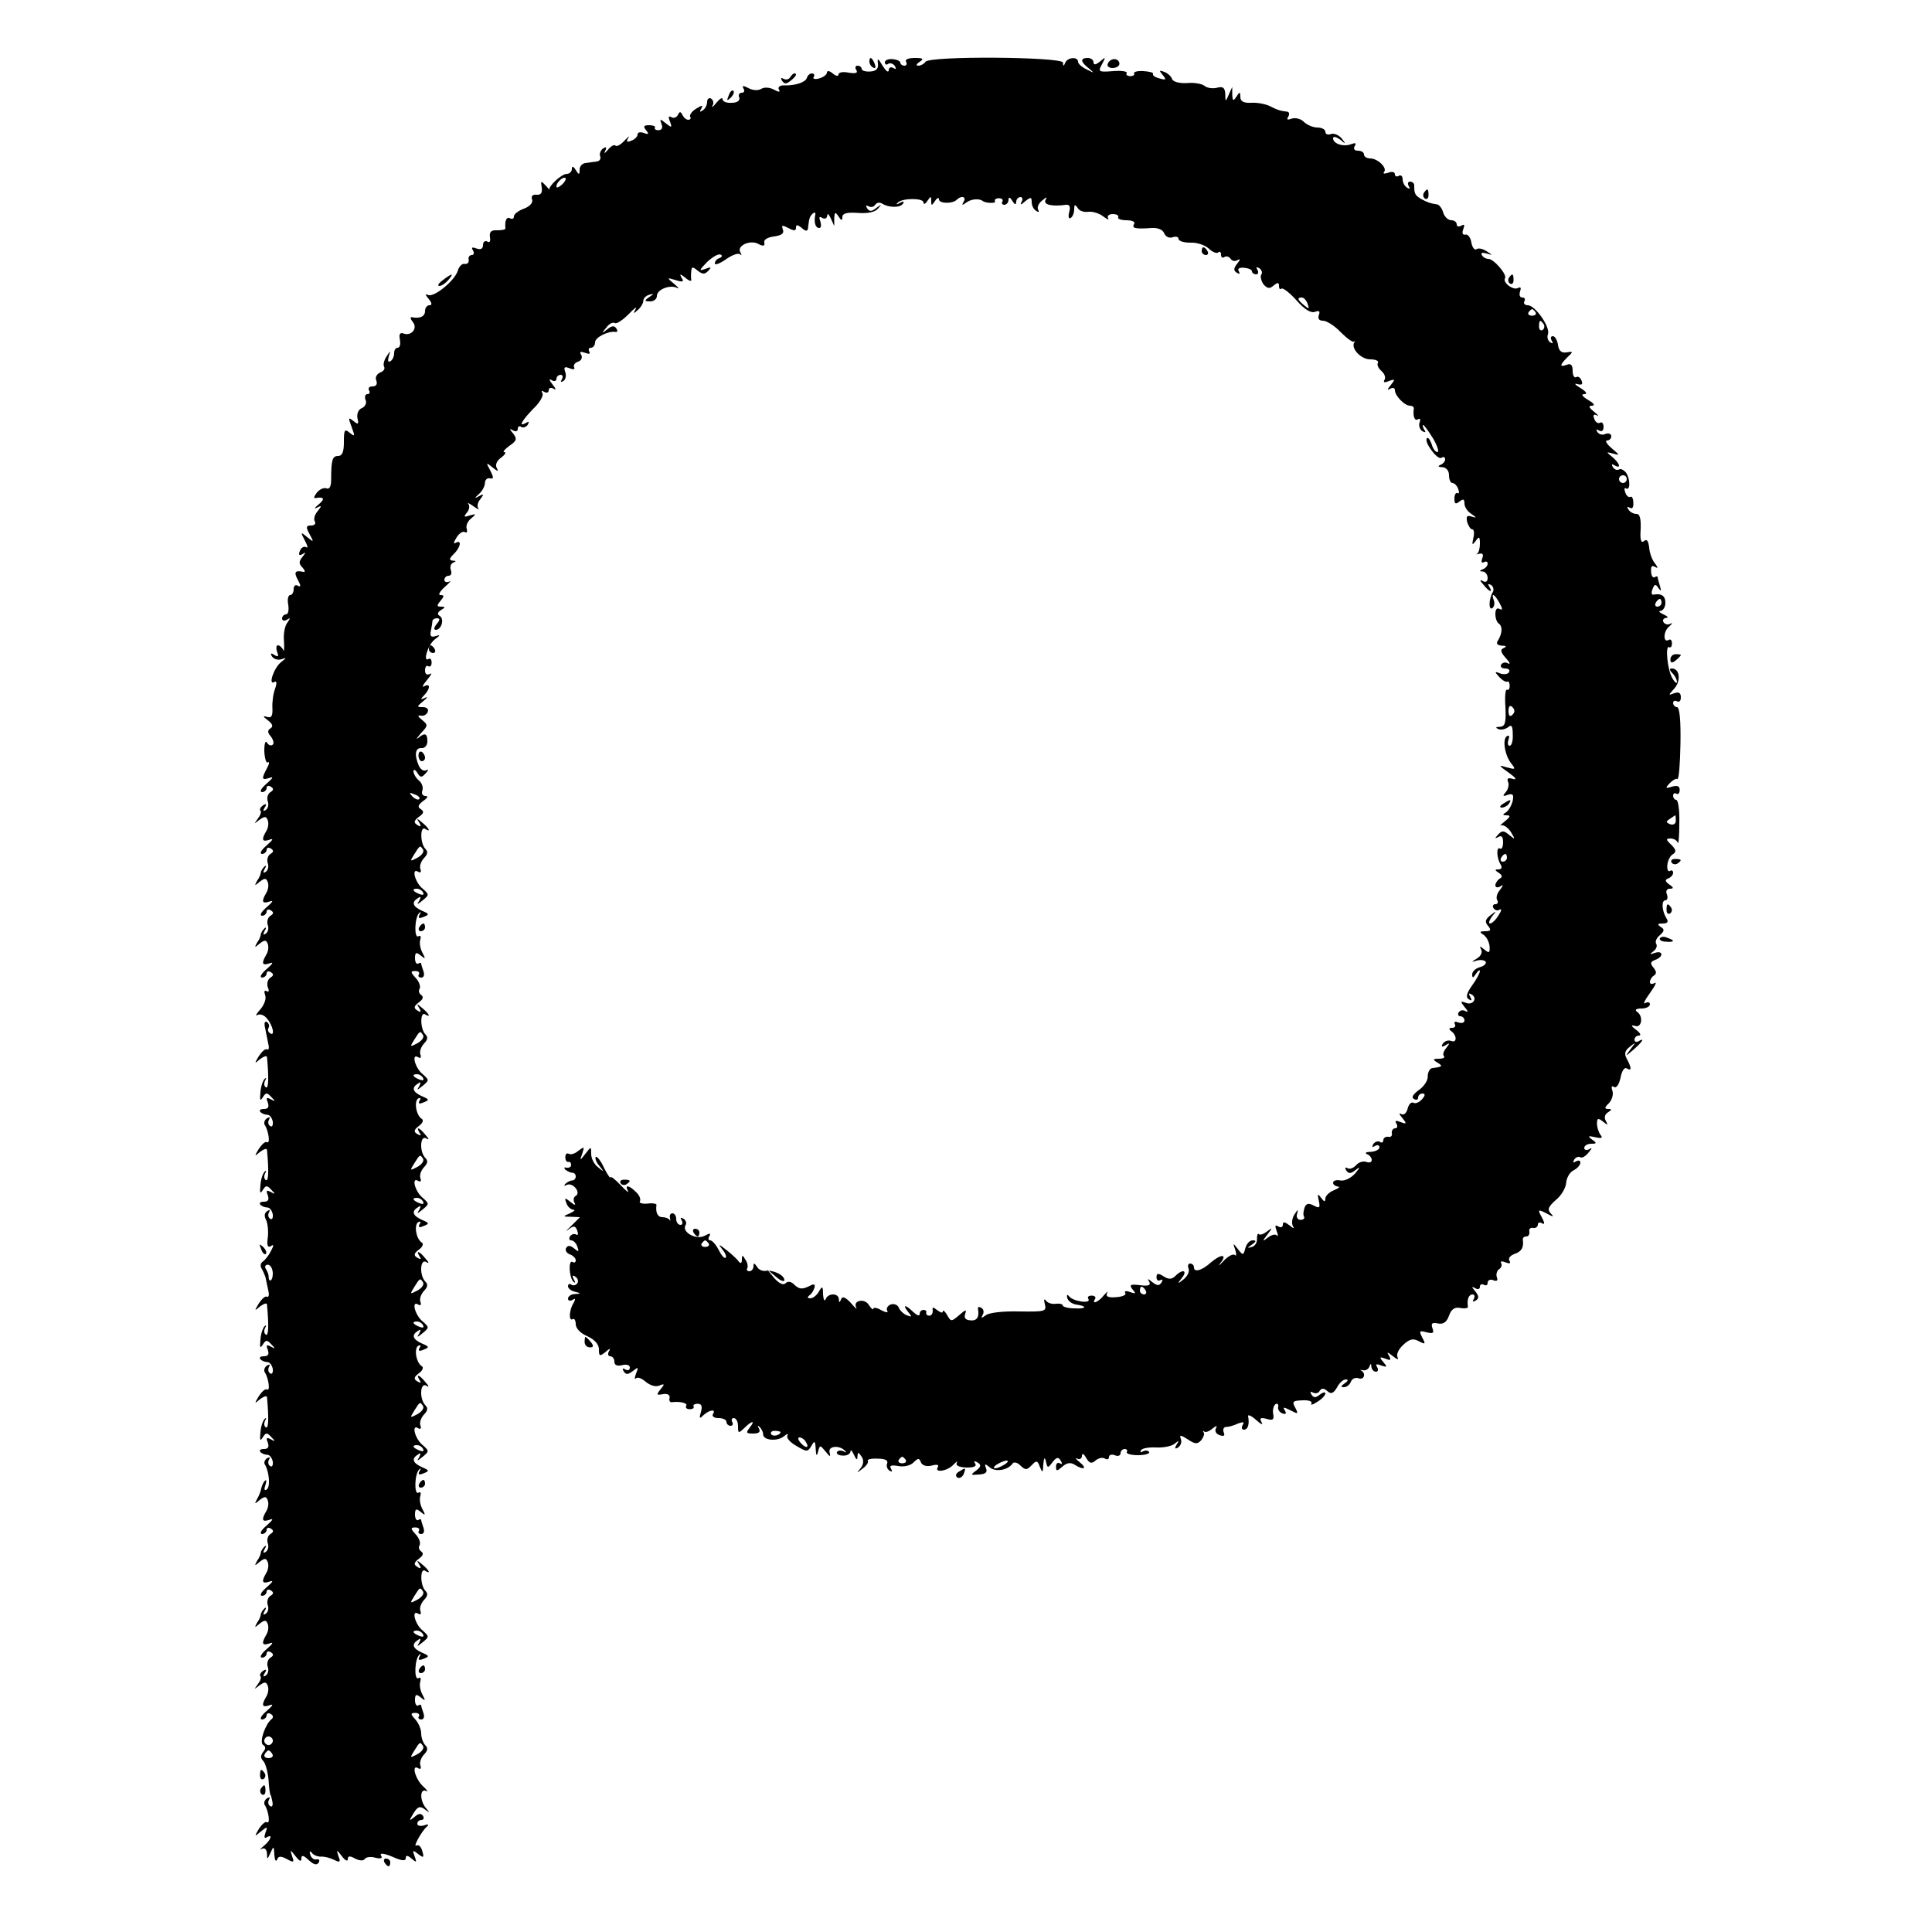 <?xml version="1.0" standalone="no"?>
<!DOCTYPE svg PUBLIC "-//W3C//DTD SVG 20010904//EN"
 "http://www.w3.org/TR/2001/REC-SVG-20010904/DTD/svg10.dtd">
<svg version="1.0" xmlns="http://www.w3.org/2000/svg"
 width="500pt" height="500pt" viewBox="0 0 500 500"
 preserveAspectRatio="xMidYMid meet">
<g transform="translate(0,500) scale(0.1,-0.1)"
fill="#000000" stroke="none">
<path d="M2250 4841 c0 -6 4 -13 10 -16 6 -3 7 1 4 9 -7 18 -14 21 -14 7z"/>
<path d="M2272 4836 c2 -13 -4 -20 -19 -21 -13 -1 -23 2 -23 7 0 4 -5 8 -11 8
-5 0 -7 -5 -3 -11 5 -8 -1 -10 -20 -7 -14 3 -26 1 -26 -5 0 -5 -7 -4 -15 3 -8
7 -15 8 -15 2 0 -5 -9 -12 -20 -15 -11 -3 -18 -1 -14 4 3 5 1 9 -5 9 -5 0 -11
-5 -13 -12 -4 -11 -29 -20 -61 -19 -9 0 -15 -5 -11 -11 4 -7 0 -7 -13 0 -11 6
-25 7 -33 2 -8 -5 -22 -4 -33 2 -14 7 -17 7 -13 -1 4 -6 2 -11 -4 -11 -7 0
-10 -6 -7 -12 3 -8 -5 -14 -19 -14 -13 -1 -24 3 -24 9 0 6 -7 2 -16 -9 -8 -10
-13 -14 -10 -7 4 6 2 14 -4 18 -5 3 -10 -1 -10 -9 0 -8 -5 -18 -12 -22 -7 -5
-8 -3 -3 5 5 10 2 9 -13 0 -12 -7 -18 -17 -16 -21 3 -4 1 -8 -5 -8 -5 0 -12 6
-15 13 -5 9 -7 9 -12 -1 -3 -6 -11 -9 -17 -5 -7 4 -8 0 -3 -12 6 -16 4 -16
-11 -4 -15 12 -16 12 -11 -2 4 -9 1 -16 -8 -16 -7 0 -11 3 -9 7 2 3 -5 6 -15
6 -14 0 -16 -3 -8 -13 8 -10 7 -12 -6 -7 -9 3 -16 2 -16 -4 0 -5 -7 -13 -16
-16 -12 -5 -14 -3 -8 7 5 7 1 4 -9 -6 -10 -11 -20 -17 -24 -14 -3 4 -12 -1
-20 -11 -8 -9 -11 -11 -7 -3 5 10 3 12 -5 7 -7 -5 -10 -14 -8 -20 3 -7 -1 -13
-9 -14 -8 -1 -21 -3 -29 -4 -8 -1 -15 -8 -15 -17 0 -14 -2 -14 -10 -1 -6 10
-10 11 -10 3 0 -7 -6 -13 -13 -13 -14 0 -49 -33 -45 -41 2 -2 -3 3 -10 11 -12
13 -13 12 -10 -5 2 -14 -2 -20 -14 -19 -10 1 -14 -4 -11 -12 3 -8 -5 -18 -21
-24 -14 -5 -26 -14 -26 -20 0 -6 -4 -8 -10 -5 -9 5 -14 -6 -12 -26 1 -3 -9 -5
-21 -5 -16 1 -21 -4 -19 -18 2 -11 -1 -15 -7 -11 -6 3 -11 -1 -11 -9 0 -10 -6
-13 -17 -9 -11 4 -14 3 -9 -5 4 -7 2 -12 -3 -12 -6 0 -10 -6 -8 -12 1 -7 -3
-12 -10 -11 -6 2 -15 -6 -18 -17 -8 -27 -64 -72 -78 -63 -7 4 -6 -1 2 -10 9
-11 10 -17 2 -17 -6 0 -11 -7 -11 -15 0 -14 -13 -20 -34 -16 -5 1 -4 -4 2 -12
14 -16 -3 -38 -24 -30 -9 3 -12 -2 -9 -16 2 -12 0 -21 -6 -21 -5 0 -9 -6 -9
-14 0 -8 -4 -18 -10 -21 -6 -3 -7 1 -4 12 5 17 5 17 -6 0 -6 -9 -9 -21 -6 -26
3 -5 -1 -12 -10 -15 -9 -4 -14 -13 -10 -21 3 -9 0 -15 -10 -15 -8 0 -12 -4 -9
-10 3 -5 2 -10 -4 -10 -6 0 -8 -7 -5 -15 4 -8 -1 -17 -9 -21 -9 -3 -14 -14
-12 -26 4 -16 2 -18 -11 -7 -13 10 -13 8 -4 -16 9 -25 9 -26 -5 -15 -13 11
-15 8 -15 -24 0 -25 -4 -36 -15 -36 -15 0 -18 -11 -18 -62 0 -16 -4 -25 -12
-22 -6 3 -18 -2 -25 -11 -7 -9 -9 -15 -4 -14 23 4 26 -2 8 -17 -10 -8 -12 -12
-4 -8 13 7 13 5 2 -9 -8 -9 -11 -21 -7 -27 3 -5 -1 -10 -10 -10 -13 0 -14 -4
-4 -22 12 -22 11 -22 -6 -8 -17 14 -18 14 -6 -9 7 -13 9 -21 3 -17 -5 3 -13
-1 -16 -10 -4 -10 -2 -13 7 -8 9 6 9 5 0 -7 -10 -12 -10 -18 0 -28 6 -7 8 -12
2 -11 -22 5 -25 -1 -14 -21 8 -15 8 -19 0 -15 -6 4 -11 0 -11 -8 0 -9 -4 -16
-9 -16 -5 0 -8 -11 -5 -25 2 -14 0 -25 -6 -25 -5 0 -10 -5 -10 -11 0 -5 6 -7
12 -3 10 6 10 5 2 -7 -7 -8 -11 -30 -9 -49 1 -19 0 -29 -2 -22 -3 6 -9 12 -14
12 -4 0 -5 -7 -2 -17 5 -12 3 -14 -7 -8 -9 6 -11 4 -6 -4 5 -7 15 -10 25 -7
13 5 13 4 -2 -8 -18 -14 -34 -61 -17 -51 6 4 7 -3 2 -17 -5 -13 -8 -36 -7 -51
1 -21 -3 -26 -15 -22 -10 3 -10 1 3 -9 12 -9 15 -16 7 -21 -8 -5 -8 -11 1 -21
6 -8 9 -18 5 -21 -4 -4 -11 -2 -15 5 -4 7 -7 -2 -7 -22 1 -19 5 -32 9 -29 5 3
4 -4 -2 -15 -15 -28 -14 -32 7 -25 11 4 8 -1 -8 -15 -14 -12 -19 -21 -12 -22
6 0 12 5 12 11 0 5 5 7 11 3 8 -5 7 -9 -1 -14 -7 -4 -10 -15 -7 -24 3 -8 1
-18 -5 -22 -7 -5 -8 -2 -3 6 6 9 4 11 -4 6 -7 -5 -10 -11 -7 -14 3 -3 0 -12
-7 -21 -10 -14 -10 -14 4 -3 14 10 18 10 22 -1 3 -8 1 -20 -4 -28 -13 -22 -11
-29 9 -22 11 4 8 -1 -8 -15 -14 -12 -19 -21 -12 -22 6 0 12 5 12 11 0 5 5 7
11 3 8 -5 7 -9 -1 -14 -7 -4 -10 -15 -7 -24 3 -8 1 -18 -5 -22 -7 -5 -8 -2 -3
7 5 8 4 11 -1 6 -5 -5 -9 -12 -9 -15 0 -4 -4 -14 -10 -22 -7 -13 -6 -13 7 -2
13 10 17 10 21 -1 3 -8 1 -20 -4 -28 -13 -22 -11 -29 9 -22 11 4 8 -1 -8 -15
-14 -12 -19 -21 -12 -22 6 0 12 5 12 11 0 5 5 7 11 3 8 -5 7 -9 -1 -14 -7 -4
-10 -15 -7 -24 3 -8 1 -18 -5 -22 -7 -5 -8 -2 -3 7 5 8 4 11 -1 6 -5 -5 -9
-12 -9 -15 0 -4 -4 -14 -10 -22 -7 -13 -6 -13 7 -2 13 10 17 10 21 -1 3 -8 1
-20 -4 -28 -13 -22 -11 -29 9 -22 11 4 8 -1 -8 -15 -14 -12 -19 -21 -12 -22 6
0 12 5 12 11 0 5 5 7 11 3 8 -5 7 -9 -1 -14 -7 -4 -10 -15 -7 -25 4 -9 3 -14
-3 -10 -6 3 -7 -1 -4 -10 4 -9 -2 -25 -12 -37 -11 -12 -14 -18 -8 -15 7 4 18
0 25 -9 16 -19 21 -47 8 -38 -5 3 -7 9 -4 14 3 5 1 11 -4 15 -6 3 -8 -3 -5
-15 2 -11 6 -29 8 -40 3 -11 2 -18 -3 -16 -4 3 -13 -5 -21 -17 -12 -20 -12
-21 3 -8 10 7 17 10 18 5 5 -56 4 -82 -3 -78 -5 3 -5 11 -2 17 4 7 3 9 -1 5
-5 -5 -10 -20 -11 -35 -2 -20 -1 -24 6 -13 8 13 11 13 22 1 11 -11 11 -13 -1
-6 -11 6 -13 4 -8 -8 4 -12 1 -17 -10 -17 -9 0 -13 -3 -9 -8 4 -4 12 -7 18 -7
6 0 12 -8 14 -18 1 -9 -2 -15 -7 -11 -5 3 -6 10 -3 16 4 7 2 8 -5 4 -6 -4 -9
-12 -6 -17 10 -15 15 -50 6 -45 -4 3 -13 -5 -21 -17 -12 -20 -12 -21 3 -8 10
7 17 10 18 5 5 -56 4 -82 -3 -78 -5 3 -5 11 -2 17 4 7 3 9 -1 5 -5 -5 -10 -20
-11 -35 -2 -20 -1 -24 6 -13 8 13 11 13 22 1 11 -11 11 -13 -1 -6 -11 6 -13 4
-8 -8 4 -12 1 -17 -10 -17 -9 0 -13 -3 -9 -8 4 -4 12 -7 18 -7 6 0 12 -8 14
-18 1 -9 -2 -15 -7 -11 -5 3 -6 10 -3 16 4 7 2 8 -4 4 -8 -5 -9 -13 -3 -24 4
-9 6 -30 4 -45 -3 -20 0 -27 8 -22 8 6 8 2 0 -13 -6 -12 -16 -24 -21 -27 -6
-4 -7 -12 -3 -18 4 -7 8 -16 10 -22 1 -5 4 -20 7 -33 3 -12 2 -20 -3 -18 -4 3
-13 -5 -21 -17 -12 -20 -12 -21 3 -8 10 7 17 10 18 5 5 -56 4 -82 -3 -78 -5 3
-5 11 -2 17 4 7 3 9 -1 5 -5 -5 -10 -20 -11 -35 -2 -20 -1 -24 6 -13 8 13 11
13 22 1 11 -11 11 -13 -1 -6 -11 6 -13 4 -8 -8 4 -12 1 -17 -10 -17 -9 0 -13
-3 -9 -8 4 -4 12 -7 18 -7 6 0 12 -8 14 -18 1 -9 -2 -15 -7 -11 -5 3 -6 10 -3
16 4 7 2 8 -5 4 -6 -4 -9 -12 -6 -17 10 -15 15 -50 6 -45 -4 3 -13 -5 -21 -17
-12 -20 -12 -21 3 -8 10 7 17 10 18 5 5 -56 4 -82 -3 -78 -5 3 -5 11 -2 17 4
7 3 9 -1 5 -5 -5 -10 -20 -11 -35 -2 -20 -1 -24 6 -13 8 13 11 13 22 1 11 -11
11 -13 -1 -6 -11 6 -13 4 -8 -8 4 -12 1 -17 -10 -17 -9 0 -13 -3 -9 -8 4 -4
12 -7 18 -7 6 0 12 -8 14 -18 1 -9 -2 -15 -7 -11 -5 3 -6 10 -3 16 4 7 2 8 -5
4 -6 -4 -9 -12 -5 -17 11 -19 14 -58 4 -64 -6 -4 -7 1 -3 12 3 10 3 15 -1 11
-4 -3 -8 -12 -10 -20 -1 -7 -6 -20 -11 -28 -7 -13 -6 -13 7 -2 13 10 17 10 21
-1 3 -8 1 -20 -4 -28 -13 -22 -11 -29 9 -22 11 4 8 -1 -8 -15 -14 -12 -19 -21
-12 -22 6 0 12 5 12 11 0 5 5 7 11 3 8 -5 7 -9 -1 -14 -7 -4 -10 -15 -7 -24 3
-8 1 -18 -5 -22 -7 -5 -8 -2 -3 7 5 8 4 11 -1 6 -5 -5 -9 -12 -9 -15 0 -4 -4
-14 -10 -22 -7 -13 -6 -13 7 -2 13 10 17 10 21 -1 3 -8 1 -20 -4 -28 -13 -22
-11 -29 9 -22 11 4 8 -1 -8 -15 -14 -12 -19 -21 -12 -22 6 0 12 5 12 11 0 5 5
7 11 3 8 -5 7 -9 -1 -14 -7 -4 -10 -15 -7 -24 3 -8 1 -18 -5 -22 -7 -5 -8 -2
-3 7 5 8 4 11 -1 6 -5 -5 -9 -12 -9 -15 0 -4 -4 -14 -10 -22 -7 -13 -6 -13 7
-2 13 10 17 10 21 -1 3 -8 1 -20 -4 -28 -13 -22 -11 -29 9 -22 11 4 8 -1 -8
-15 -14 -12 -19 -21 -12 -22 6 0 12 5 12 11 0 5 5 7 11 3 8 -5 7 -9 -1 -14 -7
-4 -10 -15 -7 -24 3 -8 1 -18 -5 -22 -7 -5 -8 -2 -3 6 6 9 4 11 -4 6 -7 -5
-10 -11 -7 -14 3 -3 0 -12 -7 -21 -10 -14 -10 -14 4 -3 14 10 18 10 22 -1 3
-8 1 -20 -4 -28 -13 -22 -11 -29 9 -22 11 4 8 -1 -8 -15 -14 -12 -19 -21 -12
-22 6 0 12 5 12 11 0 5 5 7 11 3 6 -3 7 -9 2 -13 -16 -12 -33 -60 -22 -67 7
-4 7 -10 0 -18 -7 -9 -7 -16 0 -23 6 -6 12 -28 14 -49 1 -22 4 -39 5 -39 1 0
3 -8 5 -18 2 -9 -1 -15 -6 -11 -5 3 -6 10 -3 16 4 7 2 8 -5 4 -6 -4 -9 -12 -6
-17 10 -15 15 -50 6 -45 -4 3 -13 -5 -21 -17 -12 -21 -12 -21 5 -7 17 14 18
13 12 -3 -4 -11 -3 -16 3 -12 17 10 11 -7 -7 -22 -10 -8 -12 -12 -6 -8 8 4 13
-1 14 -12 0 -16 1 -16 9 2 8 18 9 18 10 -5 1 -14 4 -19 7 -13 3 10 10 10 25 2
18 -10 20 -9 14 7 -6 18 -5 18 9 0 10 -13 15 -15 15 -6 0 10 5 9 19 -4 13 -12
21 -14 26 -6 3 6 1 9 -6 8 -6 -2 -14 4 -16 12 -3 9 -1 11 4 5 4 -6 15 -10 23
-10 8 1 24 -3 34 -8 16 -8 18 -6 12 9 -6 18 -5 18 9 0 8 -11 15 -14 15 -8 0 9
5 10 19 2 12 -6 22 -6 25 -1 3 5 16 7 28 3 14 -3 19 -1 14 6 -4 7 7 6 29 -3
24 -11 35 -12 35 -4 0 8 5 8 15 -1 13 -11 14 -10 8 6 -6 16 -5 17 9 6 14 -11
16 -10 11 7 -3 12 -10 18 -15 15 -11 -7 13 37 27 49 6 5 3 7 -7 3 -10 -3 -18
-1 -18 4 0 6 5 10 11 10 5 0 7 5 4 10 -5 8 -12 7 -22 -2 -15 -12 -15 -11 -3 9
11 18 17 20 30 10 12 -9 13 -9 3 3 -17 19 -17 53 0 45 6 -4 3 2 -8 12 -20 18
-31 58 -13 47 6 -4 9 -1 6 7 -3 8 2 20 9 28 10 10 11 17 4 24 -6 6 -11 20 -11
31 0 11 -7 27 -15 36 -13 14 -13 17 0 17 8 0 12 -4 9 -9 -3 -4 0 -8 6 -8 7 0
9 7 6 16 -3 9 -6 18 -6 20 0 3 -4 3 -8 0 -4 -2 -8 4 -8 14 0 15 3 17 15 7 12
-10 13 -9 4 8 -6 11 -8 26 -5 34 2 8 0 11 -5 8 -12 -7 -10 50 2 60 4 5 5 2 1
-4 -5 -9 -2 -11 10 -6 16 6 15 8 -4 16 -24 11 -28 22 -10 33 7 5 8 3 3 -7 -7
-11 -6 -11 9 1 17 14 17 15 0 30 -20 16 -30 55 -12 44 6 -4 9 -1 6 7 -3 8 2
20 9 28 10 10 11 17 4 24 -14 14 -14 60 -1 52 16 -10 11 1 -7 16 -14 12 -16
12 -8 0 6 -10 4 -12 -5 -6 -10 6 -9 11 4 21 11 8 13 14 6 19 -5 3 -8 11 -4 16
3 6 -1 18 -10 28 -14 15 -14 18 -1 18 8 0 12 -4 9 -9 -3 -4 0 -8 6 -8 7 0 9 7
6 16 -3 9 -6 18 -6 20 0 3 -4 3 -8 0 -4 -2 -8 4 -8 14 0 15 3 17 15 7 12 -10
13 -9 4 8 -6 11 -8 26 -5 34 2 8 0 11 -5 8 -12 -7 -10 50 2 60 4 5 5 2 1 -4
-5 -9 -2 -11 10 -6 16 6 15 8 -4 16 -24 11 -28 22 -10 33 7 5 8 3 3 -7 -7 -11
-6 -11 9 1 17 14 17 15 0 30 -20 16 -30 55 -12 44 6 -4 9 -1 6 7 -3 8 2 20 9
28 10 10 11 17 4 24 -16 16 -14 60 2 51 8 -5 8 -2 -2 9 -15 19 -26 23 -15 5 5
-7 3 -8 -6 -3 -10 6 -9 11 4 21 9 6 13 15 8 18 -15 9 -21 45 -10 53 7 3 8 1 4
-5 -5 -8 -1 -10 10 -5 16 6 15 8 -4 16 -24 11 -28 22 -10 33 7 5 8 3 3 -7 -7
-11 -6 -11 9 1 17 14 17 15 0 30 -20 16 -30 55 -12 44 6 -4 9 -1 6 7 -3 8 2
20 9 28 10 10 11 17 4 24 -16 16 -14 60 2 51 8 -5 8 -2 -2 9 -15 19 -26 23
-15 5 5 -7 3 -8 -6 -3 -10 6 -9 11 4 21 9 6 13 15 8 18 -15 9 -21 45 -10 53 7
3 8 1 4 -5 -5 -8 -1 -10 10 -5 16 6 15 8 -4 16 -24 11 -28 22 -10 33 7 5 8 3
3 -7 -7 -11 -6 -11 9 1 17 14 17 15 0 30 -20 16 -30 55 -12 44 6 -4 9 -1 6 7
-3 8 2 20 9 28 10 10 11 17 4 24 -16 16 -14 60 2 51 8 -5 8 -2 -2 9 -15 19
-26 23 -15 5 5 -7 3 -8 -6 -3 -10 6 -9 11 4 21 9 6 13 15 8 18 -15 9 -21 45
-10 53 7 3 8 1 4 -5 -5 -8 -1 -10 10 -5 16 6 15 8 -4 16 -24 11 -28 22 -10 33
7 5 8 3 3 -7 -7 -11 -6 -11 9 1 17 14 17 15 0 30 -20 16 -30 55 -12 44 6 -4 9
-1 6 7 -3 8 2 20 9 28 10 10 11 17 4 24 -14 14 -14 60 -1 52 16 -10 11 1 -7
16 -14 12 -16 12 -8 0 6 -10 4 -12 -5 -6 -10 6 -9 11 4 21 11 8 13 14 6 19 -5
3 -8 11 -4 16 3 6 -1 18 -10 28 -14 15 -14 18 -1 18 8 0 12 -4 9 -9 -3 -4 0
-8 6 -8 7 0 9 7 6 16 -3 9 -6 18 -6 20 0 3 -4 3 -8 0 -4 -2 -8 4 -8 14 0 15 3
17 15 7 12 -10 13 -9 4 8 -6 11 -8 26 -5 34 2 8 0 11 -5 8 -12 -7 -10 50 2 60
4 5 5 2 1 -4 -5 -9 -2 -11 10 -6 16 6 15 8 -4 16 -24 11 -28 22 -10 33 7 5 8
3 3 -7 -7 -11 -6 -11 9 1 17 14 17 15 0 30 -20 16 -30 55 -12 44 6 -4 9 -1 6
7 -3 8 2 20 9 28 10 10 11 17 4 24 -14 14 -14 60 -1 52 16 -10 11 1 -7 16 -14
12 -16 12 -8 0 6 -10 4 -12 -5 -6 -10 6 -9 11 4 21 13 9 14 14 5 20 -9 5 -7
11 6 21 12 8 14 13 6 13 -7 0 -11 6 -8 14 3 8 -1 20 -9 26 -8 7 -14 18 -14 24
0 6 5 4 10 -4 8 -13 11 -13 22 -1 7 8 8 11 2 8 -7 -4 -15 1 -20 11 -12 28 -10
47 7 46 8 -1 15 7 15 17 0 21 -6 24 -24 9 -7 -5 -3 0 7 12 19 20 19 22 3 35
-11 9 -12 12 -3 11 7 -2 16 3 18 10 3 7 -3 12 -13 12 -16 0 -16 1 2 16 10 8
12 12 4 8 -12 -6 -13 -4 -2 7 16 17 16 32 0 23 -7 -4 -4 3 7 16 11 13 14 20 8
16 -8 -4 -13 -1 -13 9 0 9 4 14 8 11 5 -3 9 1 9 9 0 8 -3 12 -7 10 -17 -11 -3
36 15 50 15 11 15 13 3 9 -12 -4 -16 -1 -13 13 2 10 4 21 4 26 1 4 6 7 12 7 8
0 8 -5 -1 -15 -7 -9 -8 -15 -2 -15 14 0 23 28 10 36 -7 4 -6 9 3 15 12 7 12 9
0 9 -11 0 -11 3 -1 15 10 12 10 15 0 15 -7 0 -2 9 11 21 13 11 18 18 12 14 -7
-3 -13 -1 -13 4 0 6 5 11 11 11 6 0 9 6 6 14 -3 8 -1 17 6 20 8 3 8 5 -1 5
-10 1 -10 5 2 17 18 17 22 39 5 29 -6 -4 -5 2 2 13 7 12 17 18 22 15 5 -3 7 0
5 8 -3 8 2 20 11 27 14 12 14 13 -3 8 -15 -5 -17 -4 -8 7 7 8 8 18 4 23 -4 4
2 2 13 -6 11 -8 17 -10 13 -6 -4 5 -2 16 5 24 10 13 9 15 -3 8 -13 -7 -13 -6
0 6 8 7 15 20 15 28 0 8 6 14 13 12 10 -2 10 2 1 20 -12 22 -11 22 6 8 13 -10
16 -11 11 -2 -5 8 -1 19 10 27 11 8 15 15 9 15 -5 0 1 7 13 16 19 13 21 18 10
32 -10 12 -10 14 0 8 7 -4 12 -2 12 4 0 6 4 9 9 5 5 -3 13 0 17 6 4 8 3 9 -4
5 -22 -13 -12 5 18 36 17 16 27 34 24 40 -4 7 -2 8 4 4 7 -4 12 -2 12 4 0 6 5
8 13 4 7 -5 6 0 -3 11 -9 11 -10 16 -2 11 6 -4 12 -2 12 3 0 6 5 11 11 11 5 0
7 -5 3 -12 -4 -7 -3 -8 4 -4 6 4 8 14 5 23 -5 13 -2 15 11 10 9 -4 15 -3 12 2
-3 5 1 12 10 15 9 3 12 11 8 18 -5 8 -2 9 10 5 10 -4 15 -3 11 3 -3 6 -1 10 4
10 6 0 11 6 11 14 0 13 34 30 53 27 5 -1 6 3 2 9 -5 8 -12 7 -23 -2 -15 -12
-16 -11 -3 4 7 10 17 15 22 12 5 -3 21 8 36 23 14 15 23 21 18 13 -7 -12 -6
-13 6 -2 8 7 14 18 14 24 0 6 7 13 15 15 13 4 13 3 0 -6 -13 -9 -13 -11 3 -11
9 0 17 6 17 14 0 17 34 30 52 21 7 -4 4 1 -7 10 -20 17 -20 17 4 10 18 -6 22
-4 15 6 -6 11 -4 11 10 0 9 -8 16 -10 15 -5 -1 5 -1 15 0 23 1 11 4 11 16 1
13 -10 18 -11 28 -1 9 10 8 11 -8 5 -17 -6 -16 -4 5 18 14 13 29 22 35 19 5
-2 4 -6 -3 -9 -7 -2 -12 -8 -12 -14 0 -5 13 0 29 11 15 11 32 17 36 13 5 -4 5
-2 1 5 -10 17 25 33 46 22 13 -7 18 -6 16 3 -2 8 9 14 25 16 20 3 27 8 23 18
-4 12 -2 12 14 4 15 -8 20 -8 20 1 0 8 4 8 15 -1 10 -9 15 -9 16 -1 3 26 4 30
12 38 5 4 8 4 7 -2 -4 -20 0 -35 10 -35 5 0 6 7 3 17 -4 11 -3 14 5 9 7 -4 12
-1 13 6 0 7 4 4 9 -7 l9 -20 0 20 c1 17 3 17 11 5 7 -11 10 -12 10 -2 0 10 12
13 40 11 25 -2 45 2 52 11 11 12 10 12 -4 2 -12 -10 -18 -10 -24 -1 -4 7 -3 9
4 5 6 -3 13 -2 17 4 4 6 12 7 18 3 18 -11 47 -11 54 0 4 6 1 7 -8 2 -8 -5 -11
-4 -6 0 11 13 67 13 67 1 0 -6 5 -4 10 4 9 13 10 13 10 0 0 -13 1 -13 10 0 5
8 10 10 10 4 0 -11 35 -12 46 -1 12 12 26 8 18 -5 -6 -10 -4 -10 7 -2 12 9 33
11 42 4 7 -6 36 -7 32 -1 -2 4 2 8 10 8 8 0 12 -4 9 -9 -3 -4 0 -8 5 -8 6 0
11 6 11 13 0 8 4 7 10 -3 6 -10 10 -11 10 -2 0 6 5 12 11 12 5 0 7 -6 3 -12
-5 -9 -2 -9 9 1 15 12 17 11 17 -2 0 -9 5 -19 12 -23 6 -4 8 -3 5 3 -4 6 1 17
10 24 12 10 14 10 9 2 -7 -13 17 -18 53 -13 9 1 12 -5 8 -19 -3 -12 -1 -19 4
-15 5 3 9 13 9 22 0 13 2 14 9 4 4 -8 17 -12 28 -10 11 1 28 -4 38 -12 11 -8
16 -10 13 -5 -4 6 2 11 12 11 10 0 16 -4 14 -8 -3 -4 7 -8 21 -8 15 0 24 -4
20 -10 -7 -11 4 -13 46 -10 16 1 29 -5 32 -14 4 -9 13 -13 22 -10 8 3 15 1 15
-4 0 -6 14 -10 30 -10 17 1 38 -6 48 -15 10 -10 22 -14 25 -10 4 3 7 1 7 -6 0
-7 4 -10 9 -6 5 3 12 1 16 -5 4 -6 12 -7 18 -3 8 4 7 1 -1 -9 -10 -13 -10 -18
-1 -24 7 -4 9 -3 5 4 -4 7 1 10 14 9 11 -1 20 -5 20 -9 0 -4 5 -8 11 -8 5 0 7
5 3 12 -4 7 -3 8 5 4 6 -4 9 -12 5 -17 -3 -5 0 -16 6 -25 10 -11 16 -12 26 -3
11 9 14 8 14 -1 0 -8 3 -10 6 -7 4 3 21 -10 39 -30 21 -24 38 -34 48 -30 11 4
14 2 10 -9 -3 -9 1 -14 11 -14 9 0 30 -13 45 -29 16 -16 32 -28 35 -25 3 2 4
1 1 -2 -10 -15 17 -44 41 -44 14 0 23 -4 20 -9 -3 -5 1 -14 9 -21 8 -7 12 -17
8 -23 -4 -7 0 -8 12 -3 16 6 16 4 4 -11 -9 -11 -10 -14 -1 -9 7 4 12 2 12 -4
0 -14 25 -40 39 -40 6 0 10 -3 10 -7 -3 -20 2 -34 11 -28 5 3 7 0 4 -8 -3 -8
0 -18 7 -23 8 -4 10 -3 5 4 -4 7 -5 12 -3 12 3 0 14 -16 26 -35 11 -19 16 -35
11 -35 -5 0 -12 9 -15 21 -4 11 -9 18 -12 15 -9 -9 27 -57 37 -51 6 4 10 2 10
-4 0 -5 -6 -12 -12 -14 -8 -3 -6 -6 5 -6 10 -1 17 -9 17 -21 0 -11 4 -20 9
-20 5 0 12 -7 15 -16 3 -8 2 -13 -2 -10 -4 2 -8 -4 -8 -14 0 -14 3 -16 13 -8
10 8 13 6 13 -5 0 -9 8 -21 18 -27 14 -10 14 -11 1 -7 -13 4 -15 1 -12 -14 3
-10 9 -19 13 -19 5 0 6 -10 3 -22 -4 -19 -3 -20 6 -8 9 13 11 11 11 -7 0 -12
-3 -23 -7 -26 -5 -2 -2 -2 6 0 8 2 11 -2 7 -12 -3 -9 -2 -13 4 -10 6 3 10 2
10 -4 0 -5 -6 -12 -12 -14 -10 -4 -10 -6 0 -6 6 -1 12 -8 12 -17 0 -9 -5 -12
-12 -8 -9 5 -9 2 1 -9 15 -19 26 -23 15 -5 -4 7 -3 8 5 4 6 -4 8 -13 4 -19
-10 -17 -11 -47 -1 -41 5 4 7 12 4 20 -8 22 2 17 15 -7 8 -15 8 -19 0 -15 -7
4 -11 -1 -11 -13 0 -11 4 -22 9 -25 10 -7 9 -25 -2 -43 -6 -9 -2 -13 10 -14
11 0 13 -2 5 -6 -10 -4 -9 -10 5 -26 10 -11 13 -17 6 -14 -6 4 -14 3 -18 -3
-3 -5 1 -10 10 -10 9 0 14 -4 10 -10 -3 -5 -13 -6 -22 -3 -15 6 -16 5 -3 -9 8
-9 18 -14 21 -12 3 2 6 -3 6 -11 0 -8 -3 -12 -7 -10 -4 2 -6 -18 -4 -45 2 -41
-1 -50 -14 -51 -11 0 -13 -2 -4 -6 7 -3 18 0 25 5 9 8 12 3 12 -19 1 -16 -3
-29 -8 -29 -5 0 -6 7 -3 16 3 8 2 12 -4 9 -13 -8 -5 -52 12 -72 11 -14 10 -15
-12 -9 -23 7 -23 6 5 -14 17 -12 22 -19 11 -16 -13 4 -17 2 -13 -8 3 -7 0 -19
-6 -26 -9 -10 -8 -12 5 -7 13 4 16 1 13 -15 -3 -12 -10 -25 -17 -30 -10 -6
-10 -8 1 -8 11 0 10 -4 -5 -16 -10 -8 -14 -13 -9 -10 6 2 17 -5 25 -17 12 -20
12 -21 -4 -8 -14 12 -19 12 -29 1 -9 -10 -9 -11 1 -6 8 5 12 0 12 -14 0 -12
-4 -19 -8 -16 -10 6 -9 -25 2 -42 4 -7 2 -12 -6 -12 -10 0 -10 -2 1 -9 9 -6
10 -11 2 -15 -6 -4 -11 -12 -11 -17 0 -6 6 -7 13 -3 8 6 8 3 -1 -9 -8 -9 -11
-21 -7 -27 3 -5 1 -10 -5 -10 -6 0 -8 -5 -5 -10 4 -6 11 -8 16 -4 6 3 5 -3 -3
-15 -7 -12 -17 -21 -22 -21 -4 0 -2 8 5 18 13 15 12 16 -4 3 -13 -10 -15 -17
-6 -27 9 -11 7 -14 -7 -14 -15 0 -16 -2 -5 -9 8 -5 15 -19 16 -30 1 -17 -1
-19 -14 -8 -11 9 -13 9 -8 0 4 -7 0 -17 -10 -23 -16 -10 -16 -11 -1 -6 10 3
20 1 23 -3 2 -5 -4 -11 -15 -14 -11 -3 -20 -11 -20 -19 0 -10 3 -9 10 2 5 8
10 11 10 7 0 -5 -9 -22 -20 -37 -15 -21 -17 -31 -9 -36 8 -5 9 -3 4 6 -5 9 -4
11 4 6 16 -10 2 -29 -16 -21 -14 5 -14 3 -2 -12 8 -9 9 -14 2 -10 -6 4 -14 3
-18 -3 -3 -5 -1 -10 4 -10 6 0 11 -5 11 -11 0 -6 -7 -8 -16 -5 -8 3 -12 2 -9
-4 3 -6 0 -10 -7 -10 -8 0 -9 -3 -3 -8 16 -11 16 -32 1 -26 -8 3 -17 0 -22 -7
-5 -8 -3 -10 7 -4 11 7 12 6 2 -7 -7 -8 -10 -18 -6 -21 3 -4 -2 -7 -13 -7 -16
0 -17 -2 -4 -10 15 -9 13 -11 -12 -14 -7 0 -13 -10 -13 -21 1 -11 -10 -27 -23
-36 -15 -11 -20 -19 -13 -23 6 -4 11 -2 11 3 0 6 5 11 11 11 8 0 8 -5 -1 -15
-7 -8 -17 -12 -22 -9 -5 3 -12 -3 -15 -15 -3 -12 -10 -18 -17 -14 -6 4 -5 -1
3 -10 12 -15 12 -17 -4 -11 -13 5 -16 4 -11 -4 4 -7 2 -12 -3 -12 -6 0 -10 -6
-9 -13 2 -6 -3 -11 -9 -9 -7 1 -13 -3 -13 -9 0 -5 -4 -8 -9 -4 -5 3 -13 0 -17
-6 -4 -8 -3 -9 4 -5 7 4 12 2 12 -3 0 -6 -10 -11 -22 -12 -13 0 -17 -3 -10 -6
6 -2 12 -9 12 -15 0 -6 -6 -8 -14 -5 -8 3 -20 -1 -26 -8 -7 -8 -17 -12 -23 -8
-6 3 -7 1 -3 -6 6 -9 12 -9 24 1 13 10 13 8 -1 -9 -11 -12 -27 -20 -38 -18
-10 2 -19 0 -19 -6 0 -5 6 -9 13 -10 6 0 2 -4 -10 -9 -13 -5 -23 -15 -23 -22
0 -9 -3 -9 -11 2 -9 12 -10 11 -6 -7 4 -19 2 -21 -13 -13 -13 7 -20 6 -24 -6
-3 -9 -4 -19 -1 -23 2 -4 -2 -8 -9 -8 -8 0 -12 7 -9 16 3 12 2 12 -7 -2 -6 -9
-8 -23 -4 -30 5 -8 2 -7 -9 2 -12 9 -17 10 -17 2 0 -7 -5 -9 -12 -5 -8 5 -9 2
-4 -12 4 -10 4 -15 0 -11 -4 4 -14 1 -23 -6 -14 -11 -15 -10 -1 8 14 18 13 19
-1 8 -9 -7 -18 -10 -21 -7 -3 3 -5 -2 -5 -12 1 -9 -5 -19 -13 -21 -13 -4 -13
-3 0 6 11 8 12 11 2 11 -8 0 -16 -9 -19 -20 -5 -19 -6 -20 -19 -3 -13 17 -14
17 -7 -2 3 -11 3 -17 -1 -13 -5 4 -18 -3 -30 -16 -11 -12 -15 -14 -7 -4 18 23
1 23 -25 1 -23 -21 -44 -27 -44 -13 0 5 -4 10 -10 10 -5 0 -7 -6 -4 -13 3 -8
-3 -20 -13 -28 -16 -13 -17 -12 -4 4 15 19 2 24 -17 5 -9 -9 -17 -10 -31 -1
-14 9 -18 8 -18 -3 0 -7 5 -10 10 -7 6 3 7 1 3 -6 -6 -9 -11 -9 -24 1 -11 9
-14 10 -8 1 5 -9 -1 -12 -24 -9 -25 3 -28 1 -19 -11 10 -11 8 -12 -6 -7 -10 4
-16 3 -13 -2 4 -5 -7 -10 -23 -11 -21 -2 -28 2 -24 10 4 7 0 4 -8 -5 -14 -18
-33 -25 -23 -10 3 5 -1 9 -9 9 -8 0 -12 -4 -8 -9 7 -13 -40 -6 -50 7 -5 6 -7
4 -5 -4 2 -8 12 -15 22 -17 31 -4 28 -12 -3 -10 -17 0 -31 4 -31 8 0 3 -8 5
-17 4 -10 -2 -22 2 -26 8 -5 6 -6 3 -3 -9 5 -19 1 -20 -67 -19 -40 1 -78 -3
-86 -10 -11 -8 -13 -8 -8 1 4 6 3 15 -3 18 -6 4 -10 3 -9 -2 4 -22 -3 -32 -20
-30 -12 1 -17 6 -13 17 4 12 1 11 -15 -3 -21 -18 -22 -18 -32 0 -6 10 -11 14
-11 9 0 -5 -6 -3 -14 3 -11 9 -14 9 -12 -1 0 -7 -3 -13 -9 -13 -5 0 -9 3 -8 8
2 4 -2 7 -7 7 -6 0 -10 -5 -10 -11 0 -6 -7 -3 -16 5 -20 20 -30 21 -14 1 11
-13 10 -14 -3 -9 -8 3 -18 12 -21 20 -3 7 -12 11 -21 8 -8 -3 -12 -11 -9 -16
4 -6 -3 -5 -15 1 -11 7 -21 8 -21 4 0 -4 -5 0 -11 9 -10 19 -43 13 -33 -6 3
-6 -3 -1 -14 12 -14 15 -22 18 -25 10 -4 -10 -6 -10 -6 0 -1 16 -28 16 -34 0
-3 -7 -6 -2 -7 12 0 22 -2 23 -11 7 -5 -9 -15 -17 -22 -17 -8 0 -8 3 -2 8 6 4
11 13 13 20 2 10 -2 10 -17 2 -15 -7 -23 -6 -34 4 -9 10 -18 11 -24 5 -6 -6
-16 -1 -29 13 l-19 23 23 -19 c12 -11 22 -14 22 -9 0 13 -29 27 -49 24 -8 -1
-18 3 -22 11 -7 10 -9 10 -9 1 0 -7 -5 -13 -11 -13 -5 0 -8 4 -5 8 2 4 1 14
-5 22 -7 13 -9 13 -9 0 0 -9 -3 -11 -8 -5 -4 6 -18 19 -32 30 -20 16 -22 16
-11 2 8 -9 12 -20 9 -22 -3 -3 -11 6 -18 20 -7 14 -17 25 -22 25 -5 0 -6 5 -2
11 4 8 1 8 -12 1 -22 -12 -60 9 -50 27 4 5 1 13 -5 17 -8 4 -9 3 -5 -4 4 -7 2
-12 -3 -12 -6 0 -11 7 -11 15 0 8 -4 15 -10 15 -5 0 -8 -6 -6 -12 1 -7 1 -10
-1 -5 -3 4 -11 7 -19 7 -12 0 -18 12 -15 32 0 3 -11 5 -24 3 -13 -1 -22 2 -19
6 3 5 -1 16 -10 24 -18 18 -30 20 -21 3 4 -7 -5 0 -19 15 -14 15 -26 24 -26
20 0 -4 -8 7 -17 25 -8 18 -18 30 -21 28 -3 -3 1 -14 9 -23 13 -16 12 -17 -3
-4 -10 7 -18 23 -18 34 0 20 0 21 -15 1 -15 -19 -15 -19 -8 1 6 18 5 18 -10 7
-9 -8 -20 -11 -25 -8 -5 3 -9 -1 -9 -9 0 -8 4 -13 8 -12 4 1 7 -2 7 -8 0 -5
-5 -8 -12 -7 -6 2 -7 0 -3 -5 5 -4 13 -8 18 -8 5 0 9 -4 9 -10 0 -5 -4 -10 -9
-10 -5 0 -13 -4 -18 -9 -4 -5 -3 -6 3 -3 15 9 39 -19 24 -28 -6 -3 -7 -12 -3
-18 4 -7 -1 -6 -10 2 -15 12 -17 12 -11 -3 3 -9 11 -16 18 -17 6 0 2 -4 -9 -9
-19 -8 -19 -9 3 -9 l23 -1 -23 -23 c-13 -12 -16 -16 -7 -9 14 11 18 10 23 -3
3 -9 2 -13 -3 -10 -5 3 -12 1 -16 -5 -3 -5 -2 -10 3 -10 6 0 13 -7 16 -16 5
-14 4 -15 -8 -5 -10 8 -16 9 -21 1 -3 -5 1 -13 9 -16 9 -3 16 -10 16 -16 0 -5
-4 -7 -8 -4 -12 7 -9 -41 2 -51 5 -5 6 -2 1 6 -5 10 -4 12 4 7 6 -4 9 -12 5
-17 -3 -5 -10 -7 -15 -4 -5 4 -9 2 -9 -4 0 -5 8 -12 18 -14 16 -4 16 -5 0 -6
-10 0 -18 -6 -18 -12 0 -5 5 -7 12 -3 7 5 8 3 3 -7 -12 -18 -14 -49 -3 -43 4
3 8 -3 8 -13 0 -11 13 -24 30 -31 19 -9 30 -21 30 -34 0 -18 2 -19 17 -7 11
10 14 10 9 2 -4 -7 -2 -13 3 -13 6 0 11 -6 11 -14 0 -9 7 -12 20 -9 12 3 20 0
20 -6 0 -7 -5 -9 -12 -5 -7 4 -8 3 -4 -5 6 -9 11 -9 24 1 14 11 15 10 8 -7 -4
-11 -4 -16 0 -12 4 4 15 0 25 -9 11 -9 25 -14 35 -10 14 6 15 4 3 -10 -11 -14
-10 -15 7 -12 11 2 18 -2 17 -9 -2 -7 0 -12 5 -12 20 3 43 -2 38 -9 -3 -5 1
-9 9 -9 8 0 12 3 10 7 -2 4 2 7 11 7 10 0 12 -7 8 -21 -5 -17 -4 -19 7 -8 16
14 33 16 24 2 -3 -5 3 -10 14 -10 12 0 21 -4 21 -10 0 -5 5 -10 11 -10 5 0 7
5 4 10 -3 6 -1 10 4 10 6 0 11 -9 11 -21 0 -19 1 -19 16 -5 20 20 30 21 14 1
-10 -13 -9 -15 9 -15 15 0 20 4 15 13 -4 7 -3 9 2 4 5 -5 9 -13 9 -19 0 -16
37 -19 54 -5 8 7 12 7 9 2 -4 -6 7 -18 23 -27 27 -16 29 -16 39 0 8 15 10 13
11 -8 1 -18 3 -20 6 -7 5 18 5 18 20 0 11 -14 13 -14 10 -2 -5 17 26 20 40 4
5 -4 3 -5 -4 -1 -6 3 -14 3 -17 -2 -2 -4 4 -9 15 -9 10 -1 19 4 20 10 0 7 4 3
9 -8 6 -13 9 -15 9 -5 1 13 2 13 11 0 6 -9 5 -20 -3 -30 -11 -13 -10 -13 5 -1
10 7 16 16 14 20 -3 4 9 7 25 6 19 0 28 -4 25 -12 -3 -7 0 -15 6 -19 7 -4 8
-3 4 5 -5 8 0 10 18 7 15 -3 32 1 40 9 12 12 15 12 19 1 4 -9 14 -12 28 -9 14
4 20 2 16 -4 -10 -16 26 -10 41 7 8 8 11 10 8 4 -3 -7 6 -11 25 -12 19 0 27 3
23 10 -5 7 -2 8 6 3 10 -6 9 -11 -4 -21 -15 -11 -14 -12 7 -10 17 1 23 5 19
16 -5 12 -3 13 10 2 15 -12 47 -7 59 11 3 4 13 2 20 -6 13 -12 16 -12 29 1 12
13 15 13 21 -4 7 -17 8 -16 9 6 2 19 4 20 7 7 4 -17 5 -17 17 -1 10 13 15 14
21 4 5 -8 4 -11 -2 -7 -5 3 -10 0 -10 -8 0 -13 2 -13 16 -1 11 10 21 12 31 6
25 -16 35 -11 14 6 -10 8 -13 13 -6 9 6 -3 12 0 12 7 0 8 5 6 11 -5 8 -14 14
-16 24 -7 8 7 19 9 25 5 5 -3 10 -2 10 4 0 6 7 8 15 5 8 -4 15 -1 15 5 0 6 5
11 11 11 5 0 8 -4 5 -8 -2 -4 11 -8 29 -8 18 0 31 4 29 8 -3 5 -10 5 -16 2 -6
-4 -8 -3 -5 3 3 5 21 8 39 7 18 -1 39 3 47 9 12 10 13 9 6 -2 -6 -10 -4 -12 4
-7 7 5 10 14 7 22 -4 11 -1 11 18 -1 19 -13 25 -13 35 -2 6 8 9 17 6 20 -3 4
-2 5 2 2 3 -3 13 1 21 8 10 8 13 8 9 1 -4 -7 0 -15 9 -18 11 -4 15 -2 11 7 -3
8 0 14 6 14 7 0 21 4 31 9 14 5 17 4 12 -4 -4 -7 -2 -12 3 -12 11 0 15 15 11
35 -1 5 9 1 21 -10 12 -11 19 -14 14 -6 -6 11 -3 13 13 9 16 -5 20 -2 17 13
-2 10 1 21 6 25 5 3 8 0 7 -7 -2 -6 3 -14 11 -17 9 -3 11 0 6 8 -6 9 -3 9 15
0 19 -10 21 -10 12 7 -9 16 -6 18 19 19 16 1 26 -3 23 -8 -3 -5 3 -4 15 4 12
7 21 17 21 22 0 4 -6 3 -14 -3 -11 -9 -16 -9 -22 0 -4 7 -3 9 4 5 6 -3 14 -2
17 4 5 8 11 8 20 0 10 -9 16 -6 25 9 6 12 16 21 23 21 7 0 6 -4 -3 -10 -10 -7
-11 -10 -2 -10 7 0 15 6 18 14 3 8 12 12 20 9 14 -5 20 12 7 20 -5 2 -3 2 4 1
6 -2 14 2 17 9 3 9 5 9 5 0 1 -7 6 -13 12 -13 5 0 7 5 3 12 -5 8 -2 9 11 4 15
-5 16 -4 5 9 -11 13 -10 14 5 9 14 -6 16 -4 10 7 -7 11 -5 11 10 -1 10 -8 16
-10 12 -3 -4 7 2 21 14 32 17 16 26 18 41 10 17 -9 18 -8 9 9 -9 18 -8 19 11
14 17 -4 20 -2 15 11 -4 12 -1 15 14 12 14 -3 23 3 29 20 6 17 15 23 29 20 11
-2 20 -1 20 3 -3 19 2 32 12 32 5 0 7 -5 3 -12 -4 -7 -3 -8 5 -4 9 6 9 11 -1
24 -10 12 -10 14 0 8 7 -4 12 -2 12 4 0 6 5 8 10 5 6 -3 10 -1 10 5 0 7 7 10
14 7 10 -4 13 -1 10 7 -3 8 0 17 5 21 6 3 9 11 6 16 -3 5 2 6 11 2 11 -4 15
-3 10 5 -3 6 3 13 14 17 18 6 24 17 21 37 0 5 3 8 9 8 6 0 9 6 8 13 -2 6 3 11
10 9 6 -1 12 3 12 9 0 5 5 7 11 3 7 -4 7 1 -1 16 -11 20 -10 21 12 10 18 -10
21 -10 11 0 -9 10 -6 17 13 34 14 11 26 31 27 44 1 13 9 28 19 33 10 5 18 14
18 20 0 6 -5 7 -12 3 -7 -4 -8 -3 -4 5 4 6 11 9 16 6 4 -3 14 3 21 12 10 12
10 14 2 9 -7 -4 -13 -2 -13 3 0 6 8 11 18 11 15 0 15 2 2 11 -12 9 -10 10 8 6
17 -4 21 -2 14 6 -5 7 -9 20 -9 29 0 15 3 15 16 5 12 -10 13 -9 7 2 -5 8 -3
17 5 22 11 7 11 9 1 9 -10 0 -10 4 2 15 8 9 12 23 9 32 -4 10 -2 14 4 10 6 -4
13 6 17 24 3 17 10 28 16 24 13 -8 13 1 0 25 -7 13 -5 21 8 31 16 13 16 12 2
-6 -15 -20 -14 -20 8 -1 23 20 30 32 12 21 -5 -3 -10 -1 -10 4 0 6 5 11 12 11
6 0 3 7 -8 15 -13 10 -14 13 -3 10 18 -7 23 26 5 37 -6 5 -1 8 12 8 12 0 22 5
22 11 0 5 -5 7 -12 3 -7 -4 -1 8 12 26 13 18 19 30 12 26 -7 -4 -12 -3 -12 3
0 5 5 13 10 16 8 5 7 11 -1 21 -9 11 -8 15 5 20 22 8 20 25 -1 18 -14 -5 -15
-4 -4 4 7 5 11 14 7 20 -3 5 1 15 10 22 12 11 12 15 2 21 -10 7 -8 9 5 9 12 0
16 4 10 13 -12 19 -14 47 -3 47 5 0 7 7 4 15 -4 9 0 15 7 15 11 0 11 3 -1 11
-11 8 -12 12 -2 16 6 2 12 9 12 14 0 6 -4 8 -8 5 -5 -3 -8 4 -7 15 1 11 7 24
14 28 10 6 9 12 -4 25 -14 13 -14 16 -2 16 9 0 17 -5 19 -11 2 -6 4 17 4 50 1
34 -3 61 -8 61 -4 0 -8 5 -8 11 0 5 4 8 8 5 5 -3 9 1 9 10 0 10 -7 12 -20 8
-17 -5 -18 -4 -6 9 8 8 17 13 20 11 4 -2 7 39 8 91 1 59 -2 95 -9 95 -5 0 -10
5 -10 11 0 5 5 7 10 4 6 -3 10 1 10 10 0 12 -5 15 -17 11 -16 -6 -16 -6 0 12
18 20 14 52 -6 52 -7 0 -7 -4 1 -12 7 -7 12 -17 12 -23 0 -5 -6 -1 -12 10 -13
21 -19 87 -8 80 4 -2 7 2 7 10 0 8 -4 12 -8 9 -15 -9 -15 21 0 34 9 8 11 11 4
8 -6 -4 -14 -2 -18 4 -3 5 0 10 7 11 7 0 4 4 -7 9 -11 5 -14 9 -7 9 6 1 12 10
12 21 0 18 -10 25 -32 21 -4 0 -5 6 -1 15 5 13 8 13 15 2 7 -9 8 -8 4 5 -3 10
-6 21 -6 23 0 3 -4 3 -8 0 -4 -2 -9 4 -9 15 -1 13 2 17 10 12 9 -5 8 -2 0 9
-7 8 -14 27 -15 41 -2 17 -6 23 -13 17 -8 -7 -11 3 -9 30 1 28 -2 40 -11 40
-8 0 -17 5 -21 12 -4 6 -3 8 4 4 6 -4 10 1 9 13 0 11 -4 18 -8 15 -4 -2 -10 3
-13 12 -3 8 -2 13 2 10 12 -7 11 26 0 41 -6 7 -14 11 -18 8 -5 -3 -12 0 -16 6
-4 8 -3 9 4 5 19 -11 14 5 -5 21 -17 14 -17 14 2 9 18 -5 17 -4 -4 14 -13 11
-18 20 -12 20 6 0 11 5 11 11 0 6 -7 9 -15 6 -8 -4 -17 -1 -21 5 -4 7 -3 8 4
4 7 -4 12 -1 12 9 0 9 -4 14 -9 11 -5 -3 -12 1 -15 10 -4 10 -2 13 7 9 6 -4 3
1 -7 9 -15 12 -16 16 -5 16 8 1 3 7 -11 15 -15 9 -19 15 -10 15 9 0 6 6 -10
16 -14 8 -17 13 -8 10 12 -3 15 -1 11 9 -3 8 -9 12 -14 9 -5 -3 -9 5 -9 16 0
16 -5 20 -15 16 -19 -7 -19 -1 1 19 16 15 16 16 -2 13 -13 -2 -20 4 -22 20 -2
12 -8 22 -13 22 -6 0 -7 -5 -3 -12 4 -7 3 -8 -4 -4 -6 4 -9 13 -6 21 7 18 -33
75 -52 75 -8 0 -12 5 -9 10 3 6 1 10 -5 10 -7 0 -9 7 -6 16 3 9 2 12 -5 9 -12
-8 -41 14 -34 25 6 9 -29 50 -43 50 -6 0 -14 4 -17 10 -3 6 1 7 12 4 17 -5 17
-5 0 6 -9 6 -21 9 -26 5 -5 -3 -11 5 -13 17 -2 13 -9 22 -15 21 -8 -2 -10 4
-6 14 4 11 3 14 -5 9 -7 -4 -12 -2 -12 3 0 6 -6 11 -14 11 -8 0 -18 9 -21 20
-3 11 -11 21 -16 21 -19 3 -24 5 -41 14 -16 10 -18 13 -18 35 0 6 -5 10 -11
10 -5 0 -7 -5 -3 -12 4 -7 3 -8 -4 -4 -7 4 -12 14 -12 22 0 8 -4 12 -10 9 -5
-3 -10 -2 -10 4 0 6 -8 8 -17 4 -10 -3 -15 -3 -11 2 9 10 -16 35 -36 35 -9 0
-16 5 -16 10 0 6 -7 10 -16 10 -9 0 -12 5 -8 12 5 8 2 9 -9 5 -20 -8 -47 1
-47 15 0 6 8 4 18 -3 15 -13 16 -12 4 3 -8 9 -20 14 -28 11 -8 -3 -14 0 -14 6
0 6 -9 11 -21 11 -11 0 -27 7 -35 15 -8 8 -22 11 -31 8 -11 -4 -14 -3 -9 5 4
7 2 13 -3 13 -19 2 -26 5 -46 15 -11 5 -32 9 -47 8 -20 -1 -28 4 -28 15 0 14
-2 14 -10 1 -8 -12 -10 -12 -11 5 l0 20 -9 -20 c-8 -19 -9 -19 -9 2 -1 16 -6
20 -21 16 -11 -3 -26 -1 -33 5 -6 5 -27 9 -45 7 -20 -1 -36 3 -39 11 -2 7 -12
15 -20 18 -13 5 -14 4 -4 -8 10 -12 9 -14 -8 -9 -12 3 -19 8 -17 12 2 3 -9 6
-25 7 -15 1 -26 -2 -24 -6 2 -4 -2 -7 -10 -7 -8 0 -12 4 -9 8 2 4 -13 7 -35 5
-38 -3 -40 -2 -29 18 10 19 10 20 -5 7 -11 -9 -17 -10 -17 -2 0 6 -7 11 -15
11 -20 0 -19 -10 3 -27 15 -13 15 -13 -5 -3 -13 6 -23 15 -23 20 0 14 -27 12
-33 -2 -4 -10 -6 -10 -6 0 -1 15 -346 18 -356 2 -3 -5 -12 -10 -18 -10 -7 0
-6 4 3 10 12 8 9 10 -13 10 -16 0 -26 -4 -22 -10 3 -5 1 -10 -4 -10 -6 0 -11
4 -11 8 0 4 -9 8 -20 9 -11 1 -20 -3 -20 -8 0 -6 4 -8 9 -4 5 3 13 0 17 -6 4
-8 3 -9 -4 -5 -7 4 -12 1 -12 -6 -1 -7 -7 -2 -16 12 -11 19 -14 21 -12 6z
m-814 -310 c-7 -8 -15 -12 -17 -11 -5 6 10 25 20 25 5 0 4 -6 -3 -14z m1926
-312 c5 -14 4 -15 -9 -4 -17 14 -19 20 -6 20 5 0 12 -7 15 -16z m590 -22 c3
-5 -1 -9 -9 -9 -8 0 -12 4 -9 9 3 4 7 8 9 8 2 0 6 -4 9 -8z m21 -31 c3 -5 2
-12 -3 -15 -5 -3 -9 1 -9 9 0 17 3 19 12 6z m215 -401 c0 -5 -4 -10 -10 -10
-5 0 -10 5 -10 10 0 6 5 10 10 10 6 0 10 -4 10 -10z m90 -320 c0 -5 -5 -10
-11 -10 -5 0 -7 5 -4 10 3 6 8 10 11 10 2 0 4 -4 4 -10z m-386 -290 c-6 -6
-10 -3 -10 10 0 13 4 16 10 10 7 -7 7 -13 0 -20z m-2829 -218 c-3 -3 -11 0
-18 7 -9 10 -8 11 6 5 10 -3 15 -9 12 -12z m3252 -56 c0 -8 -6 -12 -15 -9 -11
5 -11 7 0 14 7 5 13 9 14 9 0 0 1 -6 1 -14z m-3242 -75 c3 -6 -4 -15 -15 -21
-19 -10 -20 -10 -8 9 15 24 15 24 23 12z m2805 -21 c0 -5 -5 -10 -11 -10 -5 0
-7 5 -4 10 3 6 8 10 11 10 2 0 4 -4 4 -10z m-2805 -90 c3 -6 -1 -7 -9 -4 -18
7 -21 14 -7 14 6 0 13 -4 16 -10z m0 -369 c3 -6 -4 -15 -15 -21 -19 -10 -20
-10 -8 9 15 24 15 24 23 12z m0 -111 c3 -6 -1 -7 -9 -4 -18 7 -21 14 -7 14 6
0 13 -4 16 -10z m0 -209 c3 -6 -4 -15 -15 -21 -19 -10 -20 -10 -8 9 15 24 15
24 23 12z m0 -111 c3 -6 -1 -7 -9 -4 -18 7 -21 14 -7 14 6 0 13 -4 16 -10z
m739 -108 c3 -5 -1 -9 -9 -9 -8 0 -12 4 -9 9 3 4 7 8 9 8 2 0 6 -4 9 -8z
m-1128 -78 c0 -20 -11 -25 -11 -6 0 4 -3 12 -7 18 -4 6 -1 11 5 11 7 0 13 -11
13 -23z m389 -23 c3 -6 -4 -15 -15 -21 -19 -10 -20 -10 -8 9 15 24 15 24 23
12z m1870 -21 c3 -5 1 -10 -4 -10 -6 0 -11 5 -11 10 0 6 2 10 4 10 3 0 8 -4
11 -10z m-1870 -90 c3 -6 -1 -7 -9 -4 -18 7 -21 14 -7 14 6 0 13 -4 16 -10z
m0 -209 c3 -6 -4 -15 -15 -21 -19 -10 -20 -10 -8 9 15 24 15 24 23 12z m925
-67 c0 -8 -19 -13 -24 -6 -3 5 1 9 9 9 8 0 15 -2 15 -3z m65 -25 c11 -16 1
-19 -13 -3 -7 8 -8 14 -3 14 5 0 13 -5 16 -11z m-990 -19 c3 -6 -1 -7 -9 -4
-18 7 -21 14 -7 14 6 0 13 -4 16 -10z m1249 -28 c3 -5 -1 -9 -9 -9 -8 0 -12 4
-9 9 3 4 7 8 9 8 2 0 6 -4 9 -8z m256 -12 c-8 -5 -19 -10 -25 -10 -5 0 -3 5 5
10 8 5 20 10 25 10 6 0 3 -5 -5 -10z m-1505 -329 c3 -6 -4 -15 -15 -21 -19
-10 -20 -10 -8 9 15 24 15 24 23 12z m0 -111 c3 -6 -1 -7 -9 -4 -18 7 -21 14
-7 14 6 0 13 -4 16 -10z m-391 -281 c-3 -5 -10 -7 -15 -3 -5 3 -7 10 -3 15 3
5 10 7 15 3 5 -3 7 -10 3 -15z m391 -8 c3 -6 -4 -15 -15 -21 -19 -10 -20 -10
-8 9 15 24 15 24 23 12z m-390 -21 c3 -5 -1 -10 -10 -10 -9 0 -13 5 -10 10 3
6 8 10 10 10 2 0 7 -4 10 -10z"/>
<path d="M2867 4835 c-3 -6 3 -11 12 -11 10 0 18 5 18 11 0 7 -6 12 -13 12 -7
0 -15 -5 -17 -12z"/>
<path d="M2045 4800 c-4 -6 -11 -7 -17 -4 -7 4 -8 2 -4 -5 6 -9 11 -9 22 0 14
11 18 19 10 19 -3 0 -8 -5 -11 -10z"/>
<path d="M1886 4753 c-6 -14 -5 -15 5 -6 7 7 10 15 7 18 -3 3 -9 -2 -12 -12z"/>
<path d="M3685 4501 c-3 -5 -2 -12 3 -15 5 -3 9 1 9 9 0 17 -3 19 -12 6z"/>
<path d="M3110 4350 c0 -5 5 -10 11 -10 5 0 7 5 4 10 -3 6 -8 10 -11 10 -2 0
-4 -4 -4 -10z"/>
<path d="M1146 4275 c-11 -8 -15 -15 -9 -15 6 0 16 7 23 15 16 19 11 19 -14 0z"/>
<path d="M3905 4281 c-3 -5 -2 -12 3 -15 5 -3 9 1 9 9 0 17 -3 19 -12 6z"/>
<path d="M1110 3320 c0 -5 5 -10 11 -10 5 0 7 5 4 10 -3 6 -8 10 -11 10 -2 0
-4 -4 -4 -10z"/>
<path d="M4323 3293 c0 -9 4 -10 14 -2 7 6 13 12 13 14 0 1 -6 2 -13 2 -8 0
-14 -6 -14 -14z"/>
<path d="M1083 3045 c0 -8 4 -15 9 -15 4 0 8 4 8 9 0 6 -4 12 -8 15 -5 3 -9
-1 -9 -9z"/>
<path d="M3890 2920 c-9 -6 -10 -10 -3 -10 6 0 15 5 18 10 8 12 4 12 -15 0z"/>
<path d="M4326 2768 c3 -5 10 -6 15 -3 13 9 11 12 -6 12 -8 0 -12 -4 -9 -9z"/>
<path d="M4313 2645 c0 -8 4 -12 9 -9 5 3 6 10 3 15 -9 13 -12 11 -12 -6z"/>
<path d="M1085 2600 c-3 -5 -1 -10 4 -10 6 0 11 5 11 10 0 6 -2 10 -4 10 -3 0
-8 -4 -11 -10z"/>
<path d="M4296 2572 c-3 -4 4 -9 15 -9 23 -2 25 3 4 10 -8 4 -16 3 -19 -1z"/>
<path d="M1606 1938 c3 -5 10 -6 15 -3 13 9 11 12 -6 12 -8 0 -12 -4 -9 -9z"/>
<path d="M1795 1810 c3 -5 8 -10 11 -10 2 0 4 5 4 10 0 6 -5 10 -11 10 -5 0
-7 -4 -4 -10z"/>
<path d="M676 1767 c3 -10 9 -15 12 -12 3 3 0 11 -7 18 -10 9 -11 8 -5 -6z"/>
<path d="M1513 1527 c0 -8 6 -14 14 -14 9 0 10 4 2 14 -6 7 -12 13 -14 13 -1
0 -2 -6 -2 -13z"/>
<path d="M2481 1191 c-8 -5 -9 -11 -3 -15 5 -3 12 1 16 9 6 17 6 18 -13 6z"/>
<path d="M1085 1160 c-3 -5 -1 -10 4 -10 6 0 11 5 11 10 0 6 -2 10 -4 10 -3 0
-8 -4 -11 -10z"/>
<path d="M1085 680 c-3 -5 -1 -10 4 -10 6 0 11 5 11 10 0 6 -2 10 -4 10 -3 0
-8 -4 -11 -10z"/>
<path d="M673 405 c0 -8 4 -12 9 -9 5 3 6 10 3 15 -9 13 -12 11 -12 -6z"/>
<path d="M675 371 c-3 -5 -2 -12 3 -15 5 -3 9 1 9 9 0 17 -3 19 -12 6z"/>
<path d="M995 180 c3 -5 8 -10 11 -10 2 0 4 5 4 10 0 6 -5 10 -11 10 -5 0 -7
-4 -4 -10z"/>
</g>
</svg>
